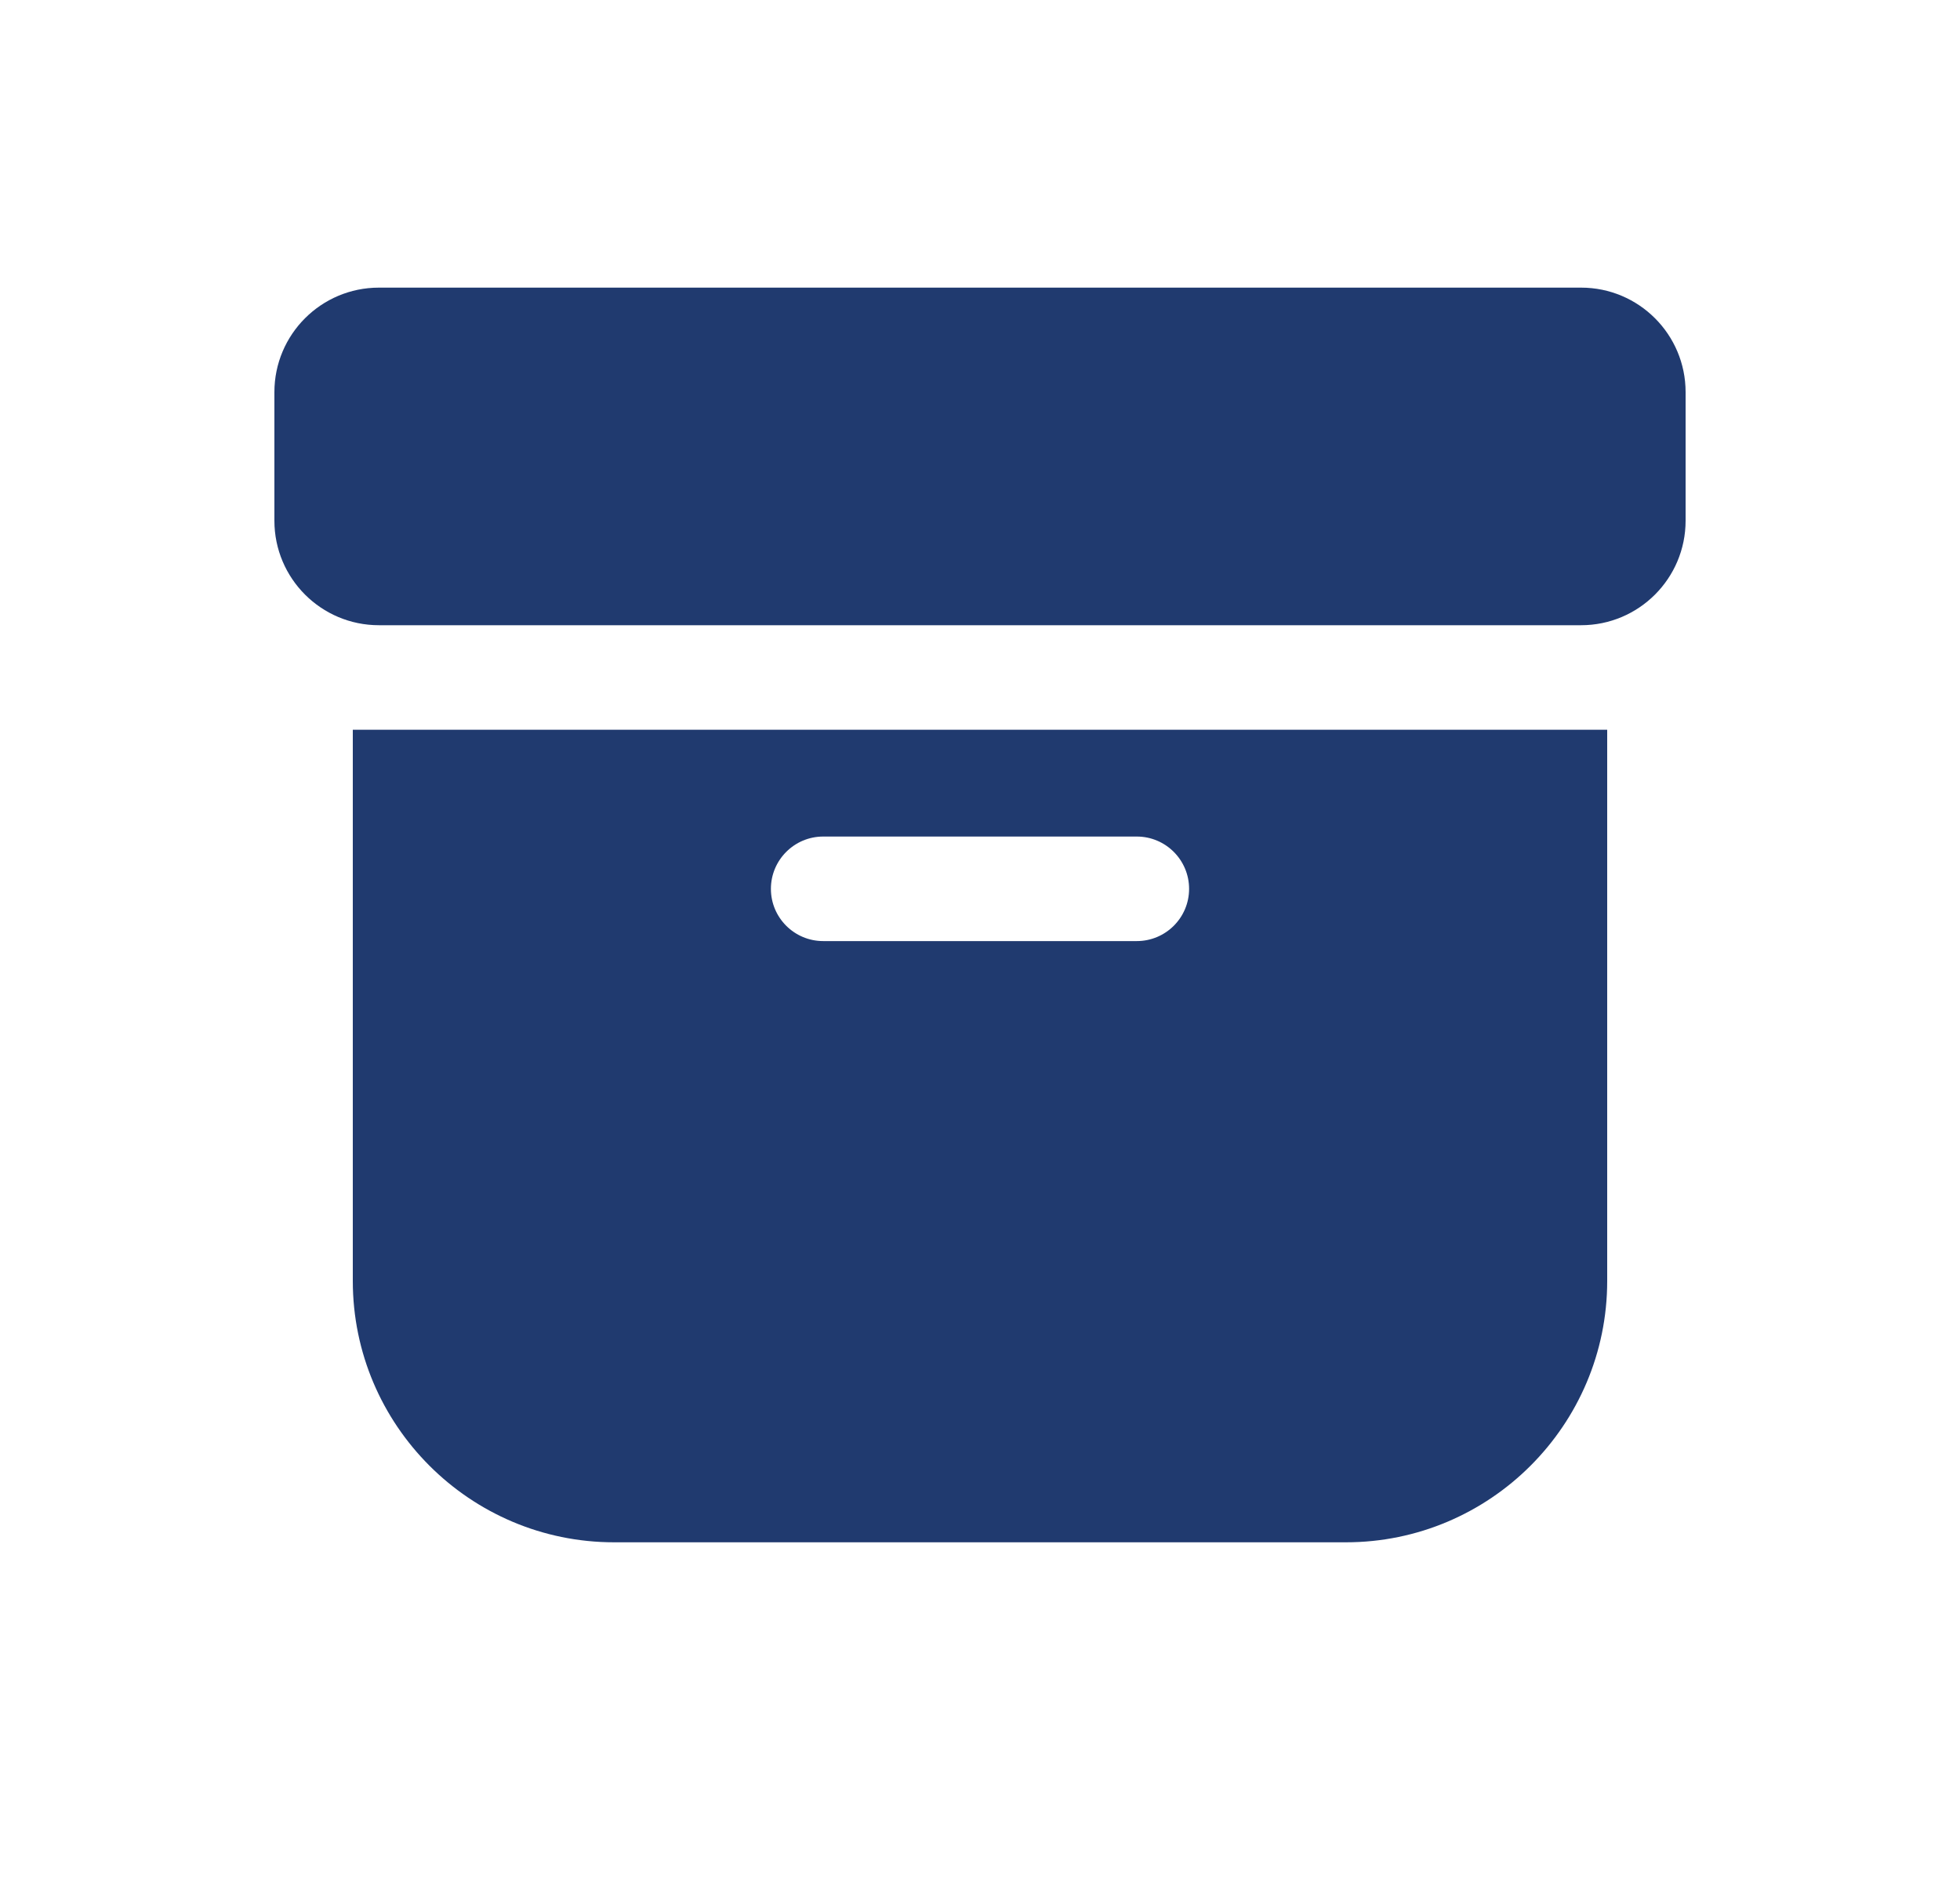<svg width="25" height="24" viewBox="0 0 25 24" fill="none" xmlns="http://www.w3.org/2000/svg">
<path d="M4.5 9.306H20.5V16.335C20.5 18.173 19.005 19.668 17.167 19.668H7.833C5.995 19.668 4.5 18.173 4.5 16.335V9.306ZM14.5 12.001C14.868 12.001 15.167 11.703 15.167 11.335C15.167 10.967 14.868 10.668 14.5 10.668H10.5C10.132 10.668 9.833 10.967 9.833 11.335C9.833 11.703 10.132 12.001 10.5 12.001H14.5ZM21.5 6.64C21.5 7.376 20.903 7.973 20.167 7.973H4.833C4.097 7.973 3.5 7.376 3.5 6.64V5.001C3.5 4.265 4.097 3.668 4.833 3.668H20.167C20.903 3.668 21.5 4.265 21.5 5.001V6.64Z" fill="#203A6F"/>
</svg>
